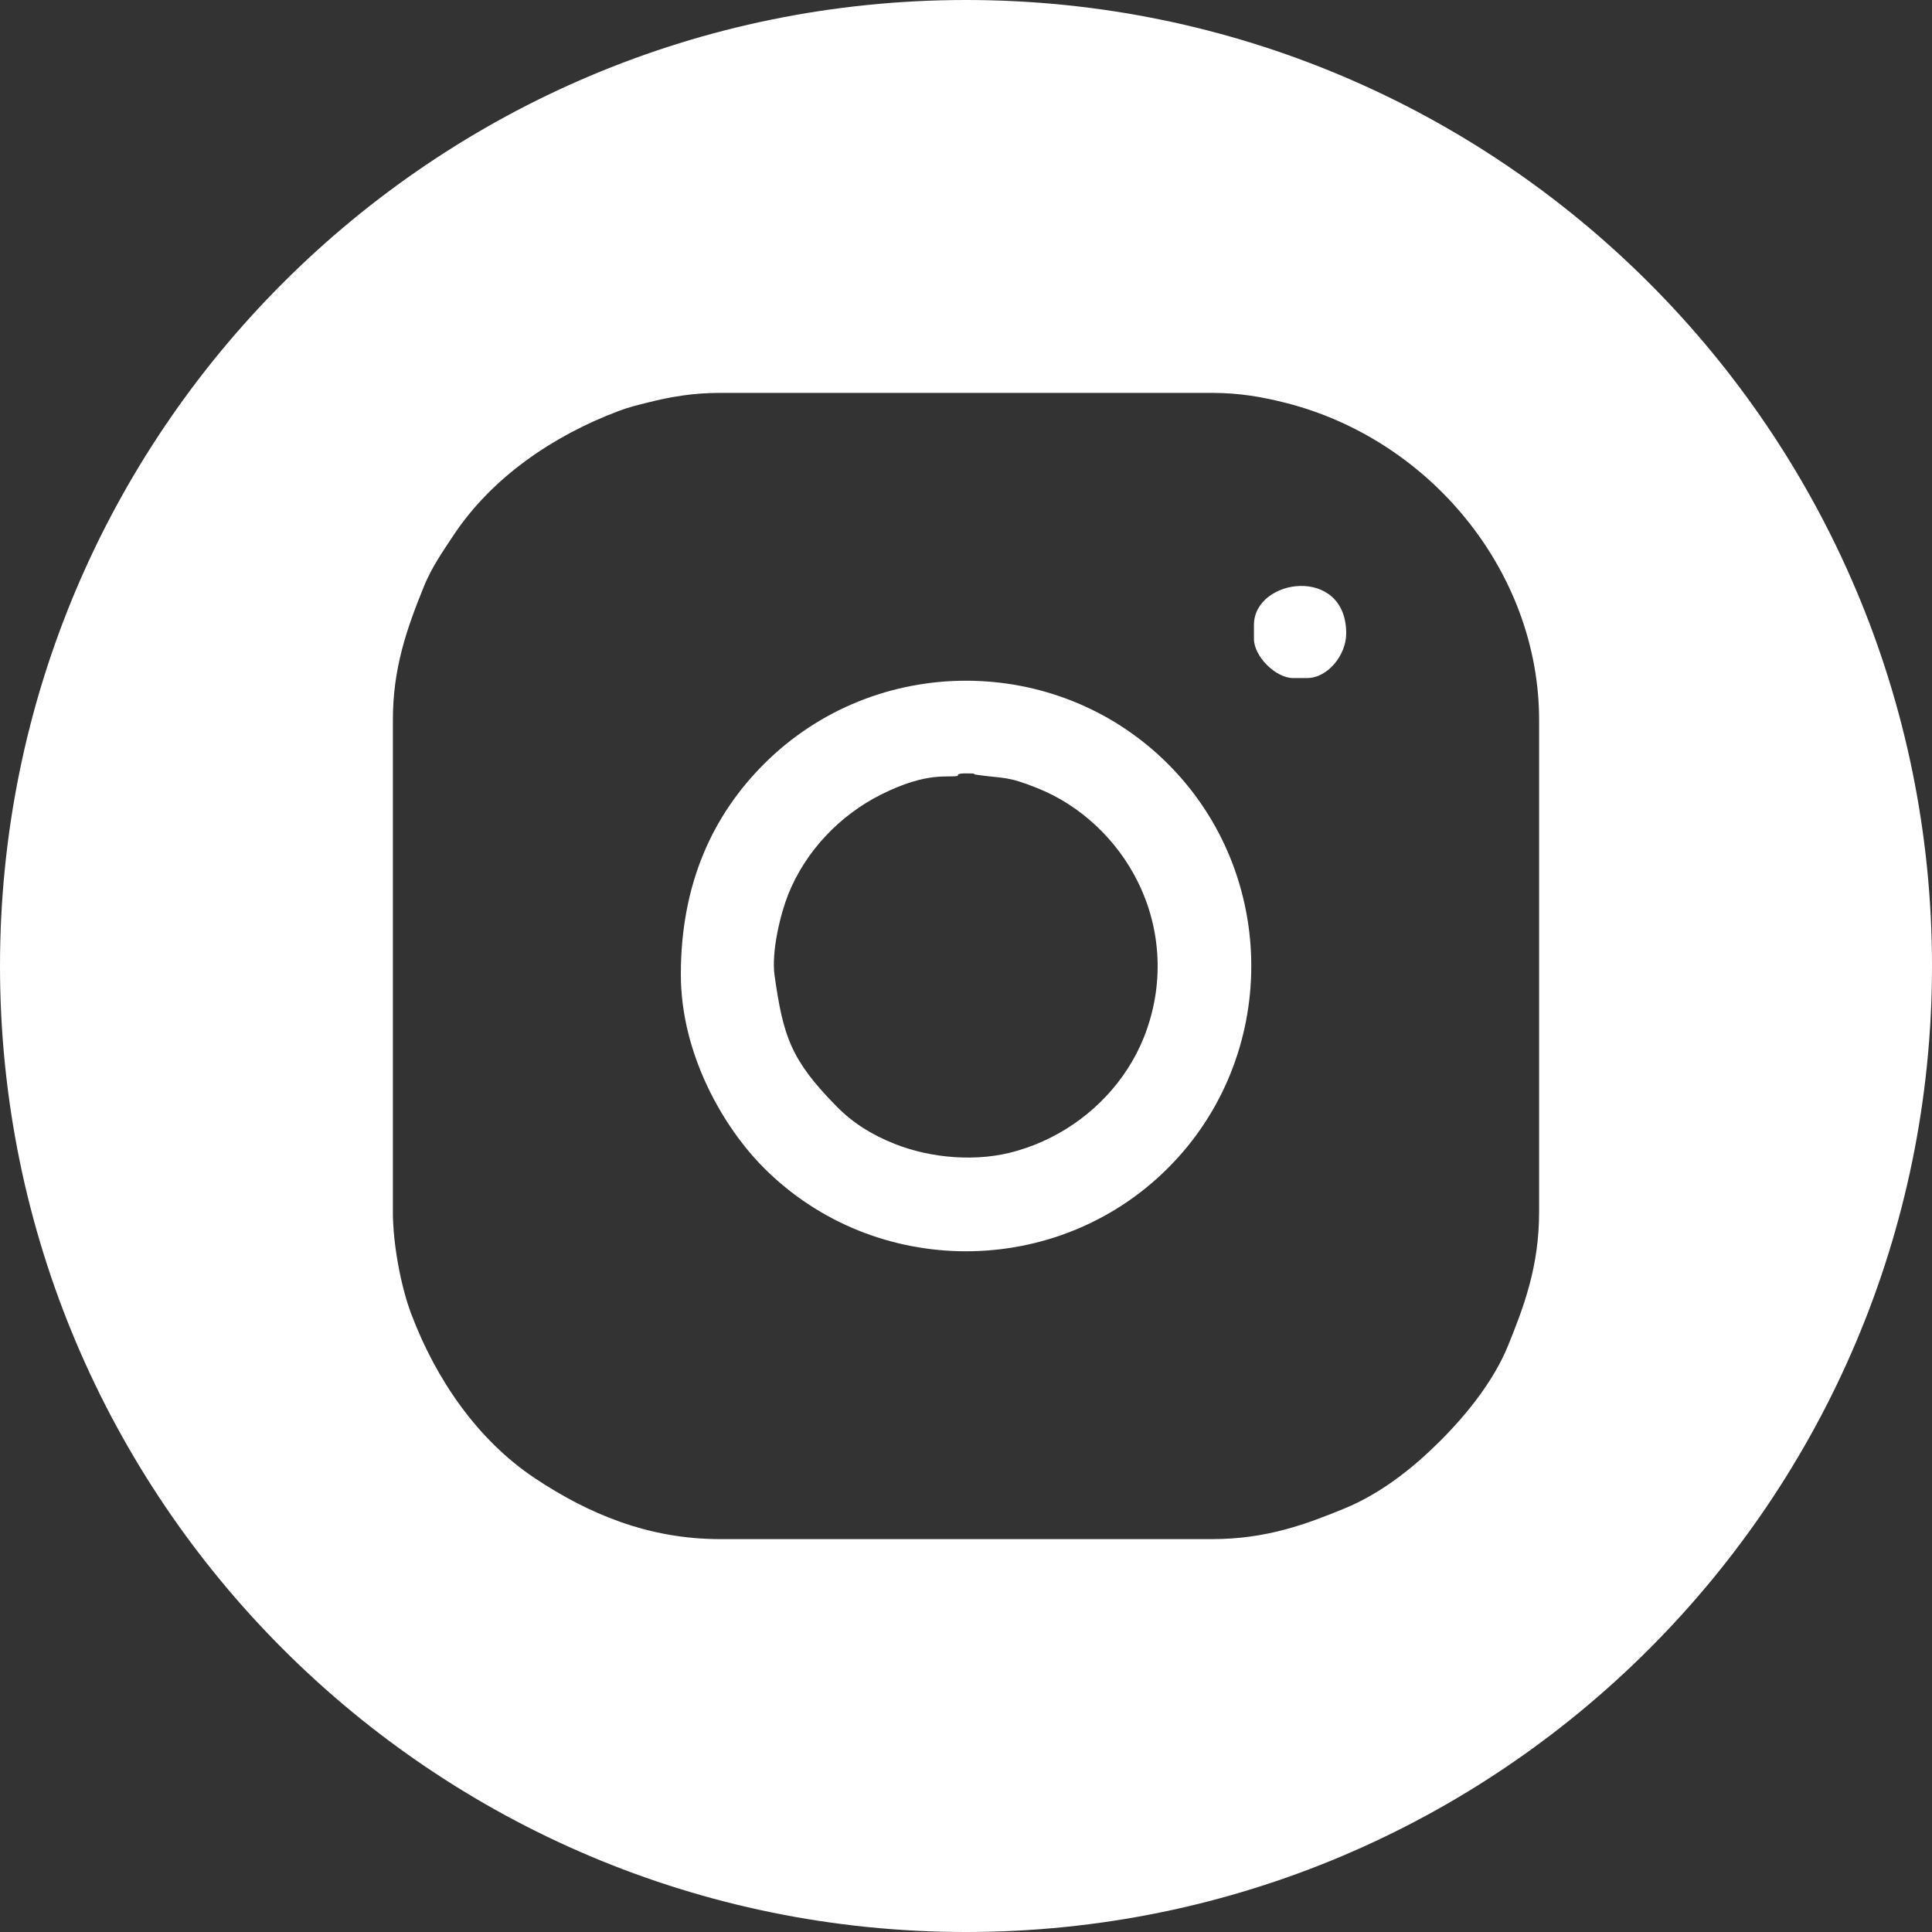 <?xml version="1.0" encoding="UTF-8"?> <!-- Creator: CorelDRAW 2018 (64-Bit) --> <svg xmlns="http://www.w3.org/2000/svg" xmlns:xlink="http://www.w3.org/1999/xlink" xml:space="preserve" width="44.803mm" height="44.803mm" style="shape-rendering:geometricPrecision; text-rendering:geometricPrecision; image-rendering:optimizeQuality; fill-rule:evenodd; clip-rule:evenodd" viewBox="0 0 3560.92 3560.92"><rect x="0" y="0" width="3560.92" height="3560.92" fill="#333333" stroke="none"/> <defs> <style type="text/css"> <![CDATA[ .fil0 {fill:white} ]]> </style> </defs> <g id="Слой_x0020_1">  <path class="fil0" d="M1780.46 3560.92c-983.32,0 -1780.46,-797.14 -1780.46,-1780.46 0,-983.32 797.14,-1780.46 1780.46,-1780.46 983.32,0 1780.46,797.14 1780.46,1780.46 0,983.32 -797.14,1780.46 -1780.46,1780.46zm-525.58 -1765c0,-167.77 59.24,-293.77 153.25,-387.79 204.6,-204.59 539.98,-204.69 744.67,0 204.62,204.64 204.62,540.03 0,744.67 -204.64,204.62 -540.03,204.62 -744.67,0 -74.7,-74.72 -153.25,-209.62 -153.25,-356.88zm1154.21 -546.19l-25.76 0c-32.18,0 -72.14,-39.96 -72.14,-72.14l0 -25.76c0,-86.54 170.05,-110.21 170.05,15.46 0,40.29 -34.18,82.44 -72.14,82.44zm-1684.95 77.29l0 906.89c0,58.35 14.55,136.72 33.8,187.76 45.34,120.14 122.08,232.45 227.88,302.85 98.43,65.48 208.94,112.26 341.18,112.26l906.89 0c100.3,0 172.93,-27.34 242.93,-55.94 69.46,-28.37 128.86,-76.25 178.31,-125.7 48.43,-48.43 98.15,-110.38 124.25,-174.61 29.32,-72.18 57.38,-146.2 57.38,-246.63l0 -906.89c0,-272.77 -200.31,-516.7 -466.76,-584.4 -42.52,-10.8 -85.2,-18.47 -136.11,-18.47l-906.89 0c-49.29,0 -90.62,7.15 -131.94,17.49 -22.99,5.75 -35.14,8.51 -55.83,16.32 -120.14,45.34 -232.45,122.08 -302.85,227.88 -20.29,30.51 -41.07,60.6 -54.87,94.56 -32.42,79.79 -57.38,151.88 -57.38,246.63zm1040.86 103.06c-16.73,4.02 -54.28,-9.06 -140.91,34.29 -75.91,37.98 -139.21,103.97 -171.33,184.21 -13.8,34.46 -31.44,104.95 -25.12,149.41 15.85,111.51 29.64,155.54 114.47,241.43 29.8,30.16 63.48,51.53 106.46,68.73 67.64,27.07 154.26,34.17 225.35,13.11 24.35,-7.22 41.19,-13.85 62.9,-24.71 75.91,-37.98 139.21,-103.97 171.33,-184.21 37.94,-94.78 33.24,-198.68 -11.6,-288.25 -37.98,-75.91 -103.97,-139.21 -184.21,-171.33 -57.07,-22.84 -60.66,-17.49 -109.94,-24.42 -17.6,-2.47 5.13,-2.42 -17.74,-2.87 -25.43,-0.49 -17.58,4.09 -19.66,4.59z"></path> </g> </svg> 